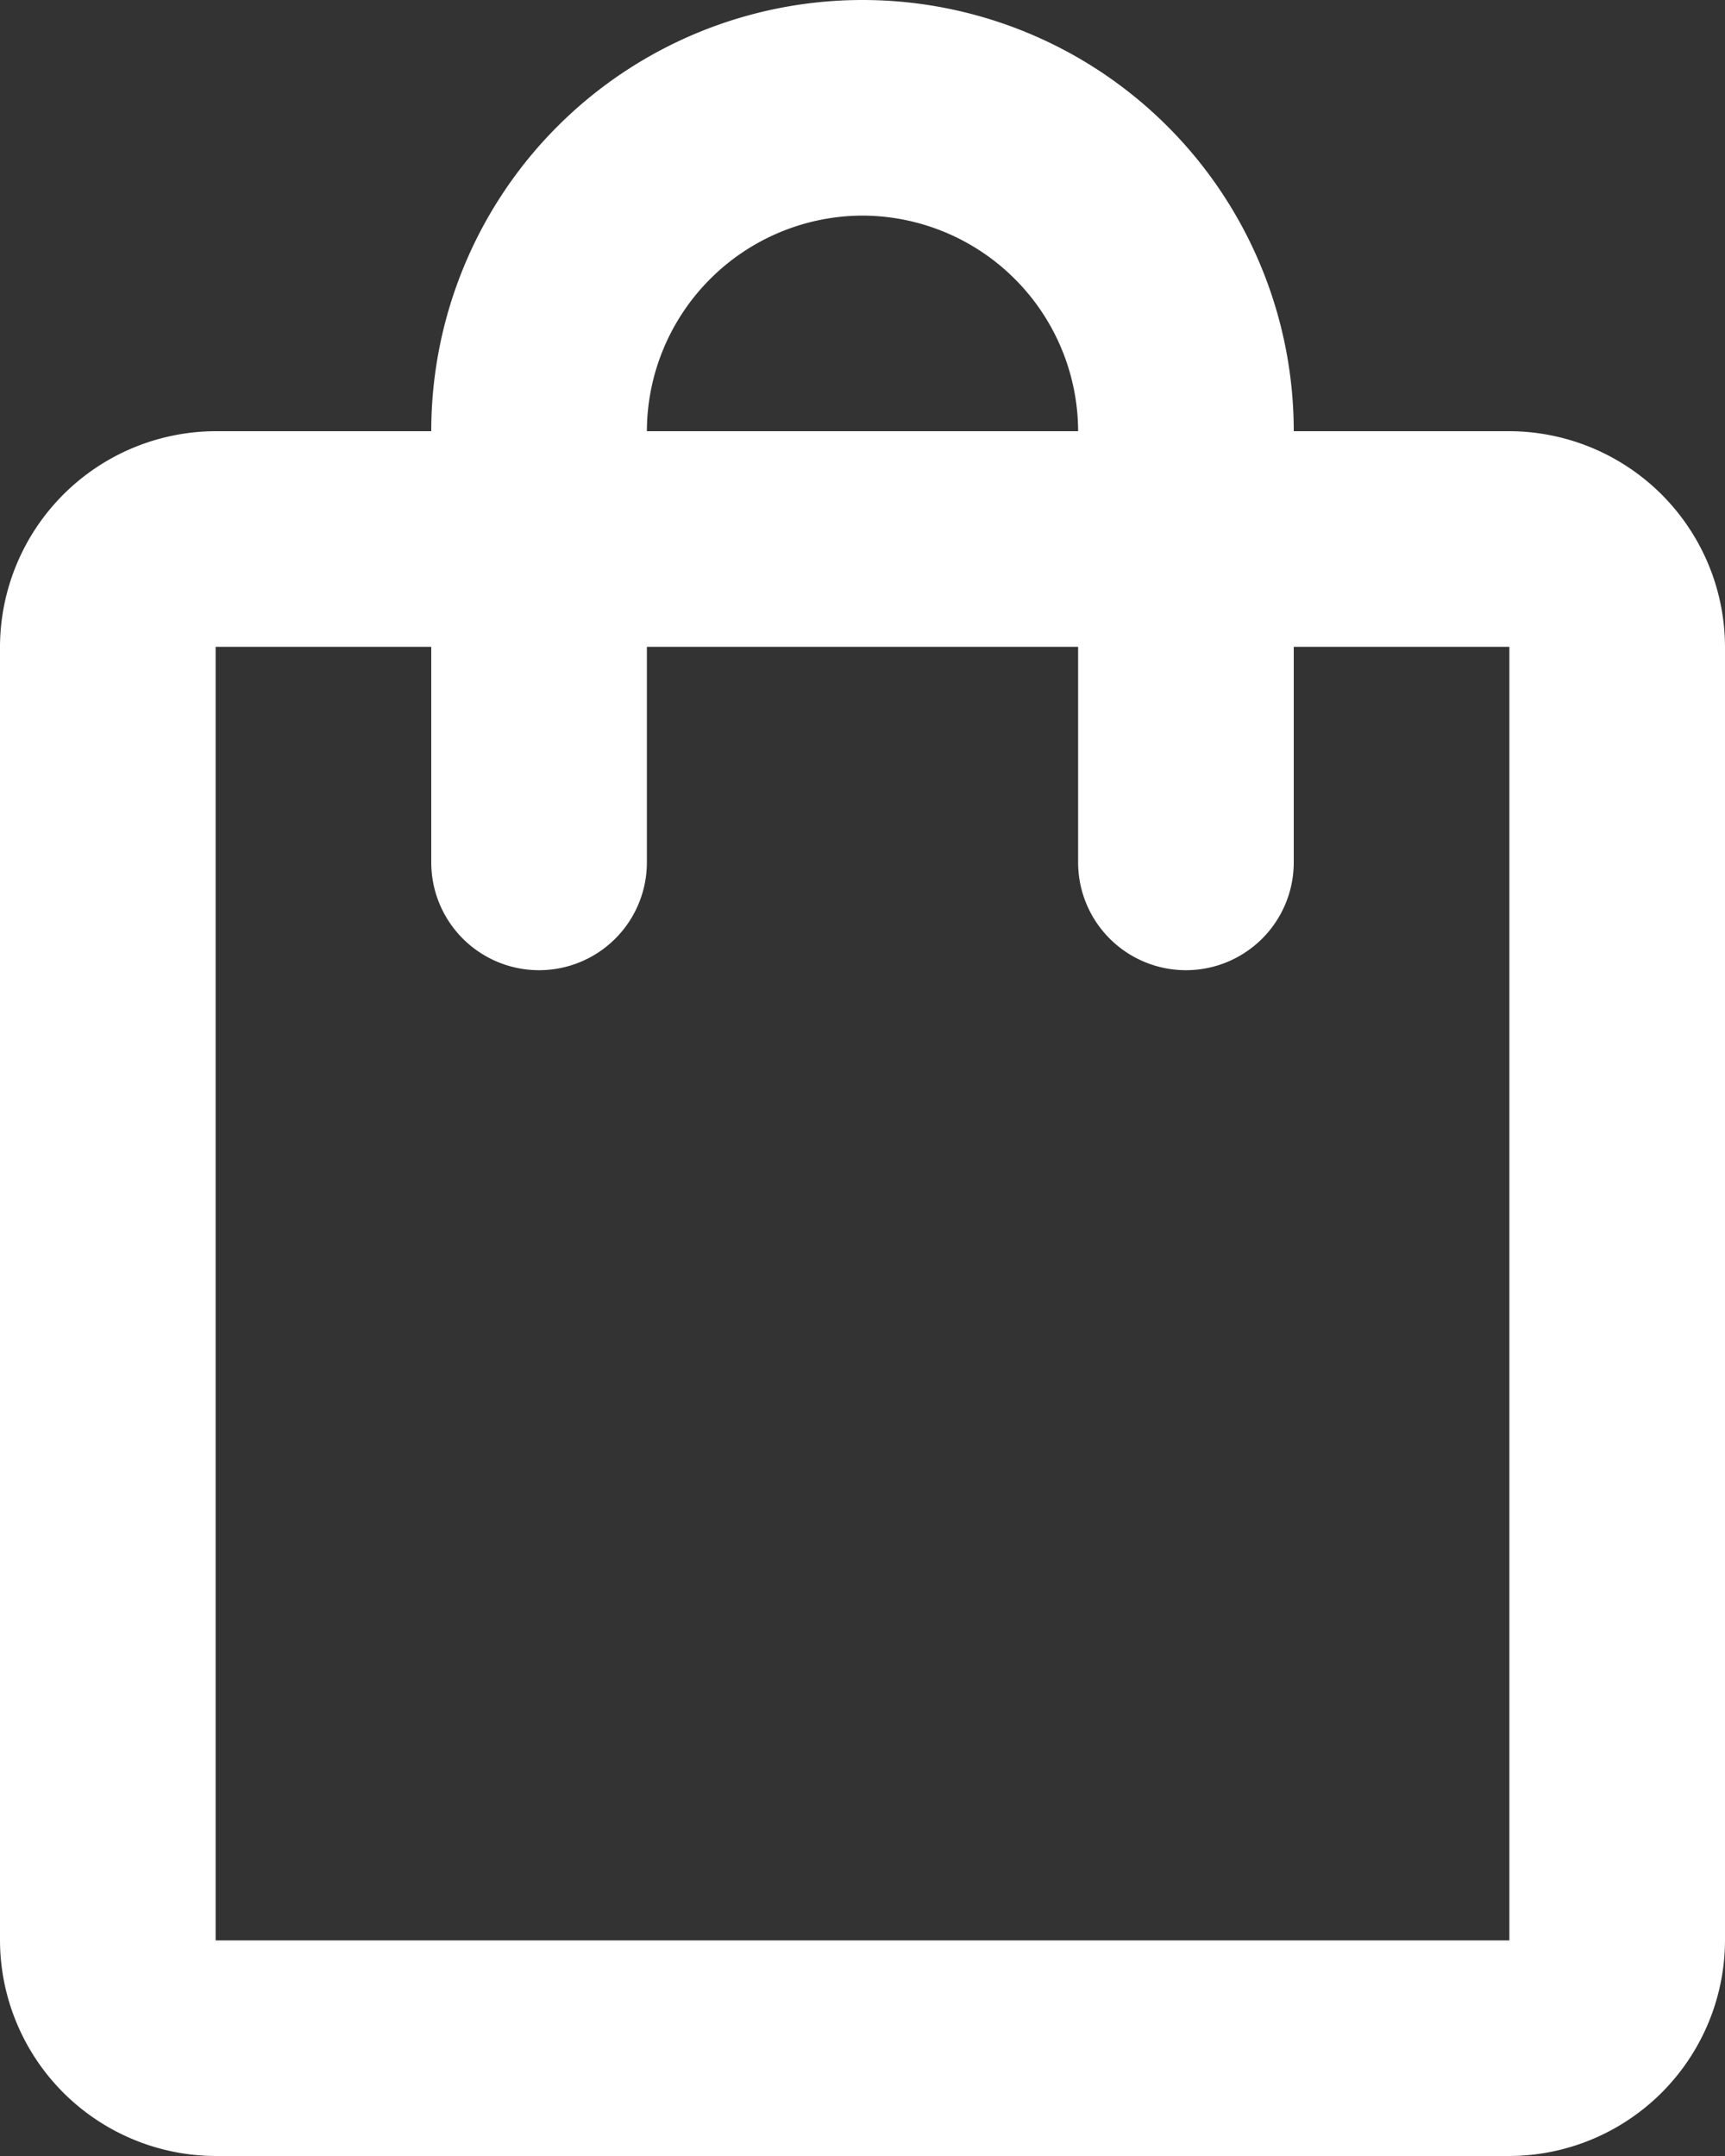 <svg xmlns="http://www.w3.org/2000/svg" width="16" height="20" viewBox="0 0 16 20">
  <rect x="0" y="0" width="16" height="20" fill="#333333" stroke="none"/>
  <path id="Path_1091" data-name="Path 1091" d="M18,6H16A4,4,0,0,0,8,6H6A2.006,2.006,0,0,0,4,8V20a2.006,2.006,0,0,0,2,2H18a2.006,2.006,0,0,0,2-2V8A2.006,2.006,0,0,0,18,6ZM12,4a2.006,2.006,0,0,1,2,2H10A2.006,2.006,0,0,1,12,4Zm6,16H6V8H8v2a1,1,0,1,0,2,0V8h4v2a1,1,0,1,0,2,0V8h2Z" transform="translate(-4 -2)" fill="#fff"/>
</svg>
